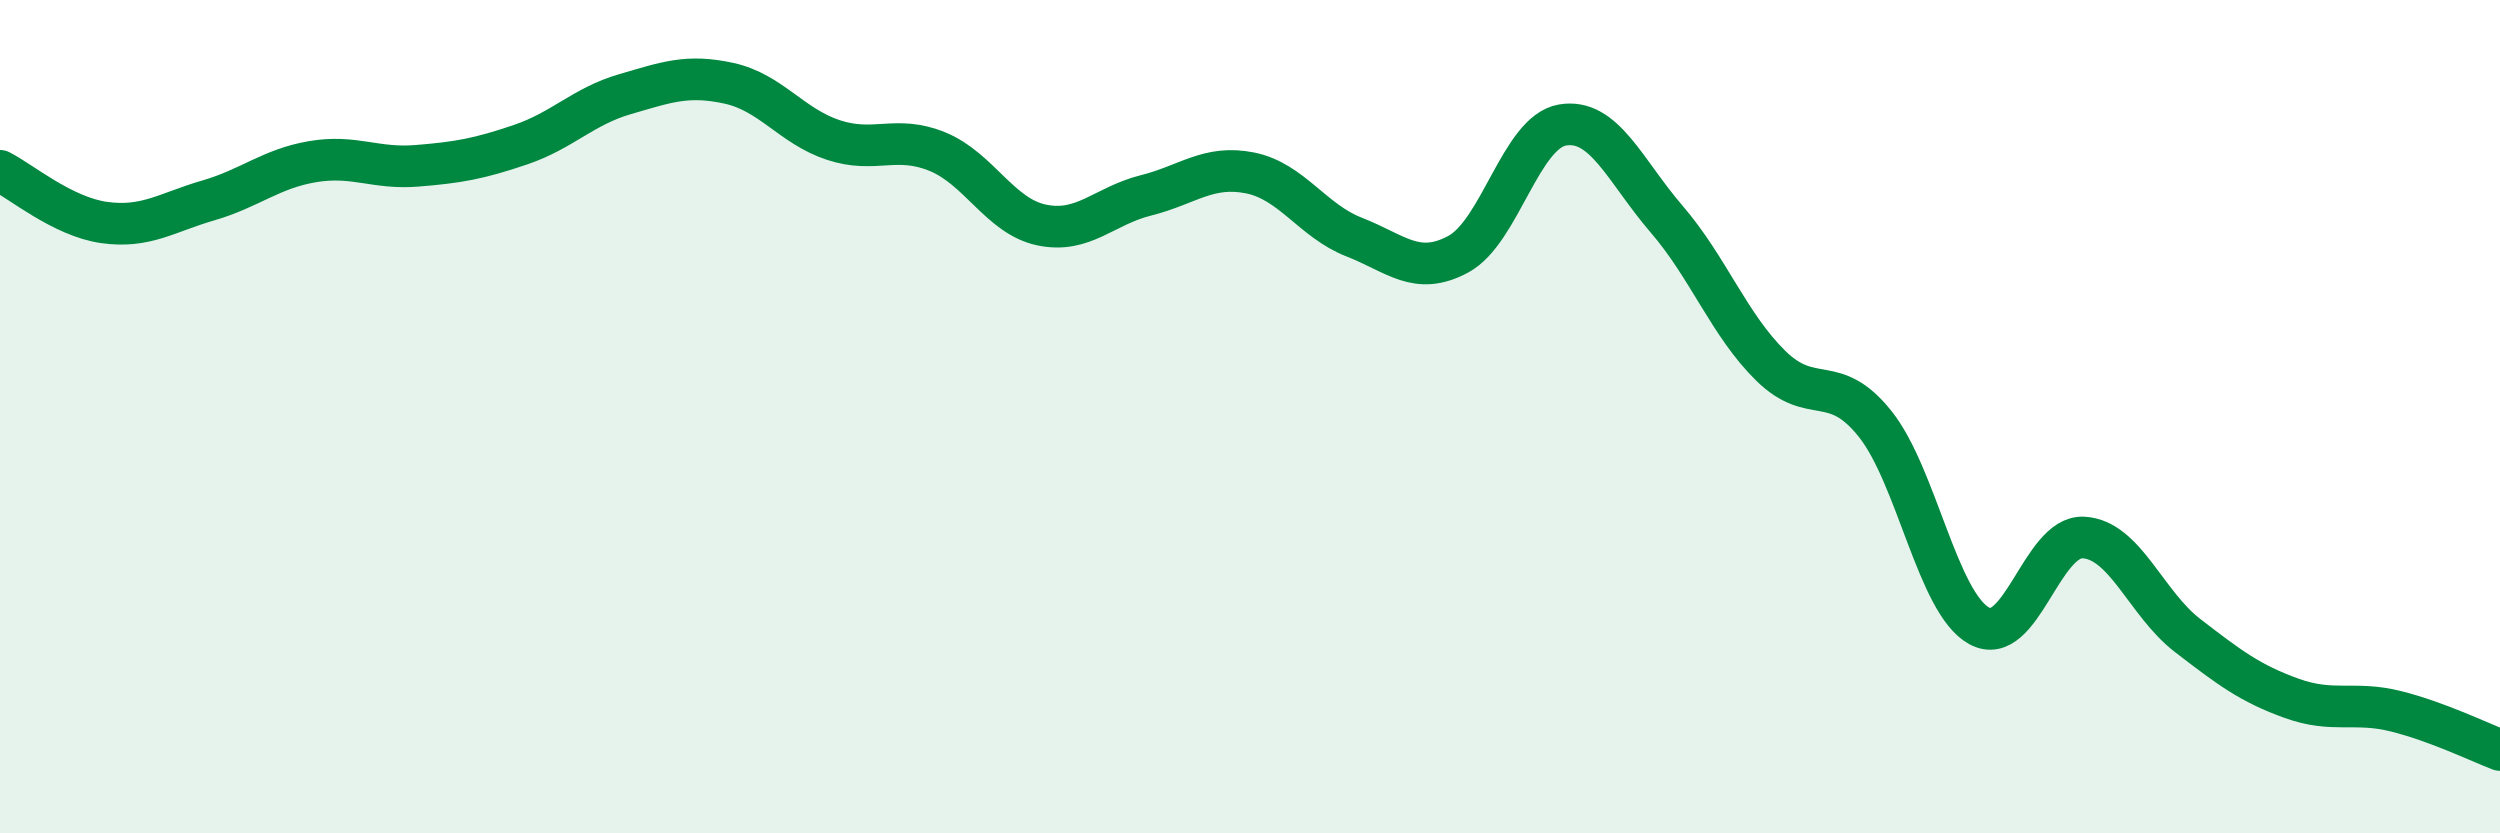 
    <svg width="60" height="20" viewBox="0 0 60 20" xmlns="http://www.w3.org/2000/svg">
      <path
        d="M 0,4.1 C 0.5,4.35 1.5,5.2 2.5,5.34 C 3.5,5.48 4,5.1 5,4.81 C 6,4.52 6.5,4.05 7.5,3.88 C 8.5,3.71 9,4.06 10,3.98 C 11,3.9 11.5,3.81 12.5,3.47 C 13.5,3.13 14,2.55 15,2.26 C 16,1.97 16.5,1.78 17.5,2 C 18.5,2.22 19,3.03 20,3.36 C 21,3.69 21.5,3.23 22.5,3.64 C 23.5,4.05 24,5.19 25,5.4 C 26,5.61 26.5,4.94 27.5,4.69 C 28.5,4.44 29,3.95 30,4.15 C 31,4.35 31.5,5.3 32.5,5.69 C 33.5,6.08 34,6.64 35,6.1 C 36,5.56 36.5,3.17 37.5,3 C 38.5,2.83 39,4.1 40,5.26 C 41,6.42 41.5,7.8 42.5,8.78 C 43.5,9.76 44,8.92 45,10.17 C 46,11.42 46.5,14.47 47.5,15.02 C 48.5,15.57 49,12.85 50,12.9 C 51,12.95 51.5,14.48 52.5,15.25 C 53.5,16.02 54,16.4 55,16.76 C 56,17.12 56.5,16.82 57.5,17.07 C 58.5,17.32 59.5,17.81 60,18L60 20L0 20Z"
        fill="#008740"
        opacity="0.1"
        stroke-linecap="round"
        stroke-linejoin="round"
      />
      <path
        d="M 0,4.1 C 0.5,4.35 1.5,5.2 2.5,5.34 C 3.5,5.48 4,5.1 5,4.81 C 6,4.52 6.5,4.05 7.5,3.88 C 8.5,3.71 9,4.06 10,3.98 C 11,3.9 11.5,3.81 12.5,3.47 C 13.5,3.13 14,2.55 15,2.26 C 16,1.97 16.5,1.78 17.5,2 C 18.5,2.22 19,3.03 20,3.36 C 21,3.69 21.5,3.23 22.5,3.64 C 23.5,4.05 24,5.19 25,5.4 C 26,5.61 26.5,4.94 27.5,4.69 C 28.5,4.44 29,3.95 30,4.15 C 31,4.35 31.5,5.3 32.5,5.69 C 33.5,6.08 34,6.64 35,6.1 C 36,5.56 36.5,3.17 37.5,3 C 38.5,2.83 39,4.1 40,5.26 C 41,6.42 41.5,7.8 42.5,8.78 C 43.5,9.76 44,8.92 45,10.17 C 46,11.42 46.5,14.47 47.5,15.02 C 48.5,15.57 49,12.85 50,12.9 C 51,12.95 51.5,14.48 52.5,15.25 C 53.5,16.02 54,16.4 55,16.76 C 56,17.12 56.5,16.82 57.5,17.07 C 58.5,17.32 59.5,17.81 60,18"
        stroke="#008740"
        stroke-width="1"
        fill="none"
        stroke-linecap="round"
        stroke-linejoin="round"
      />
    </svg>
  